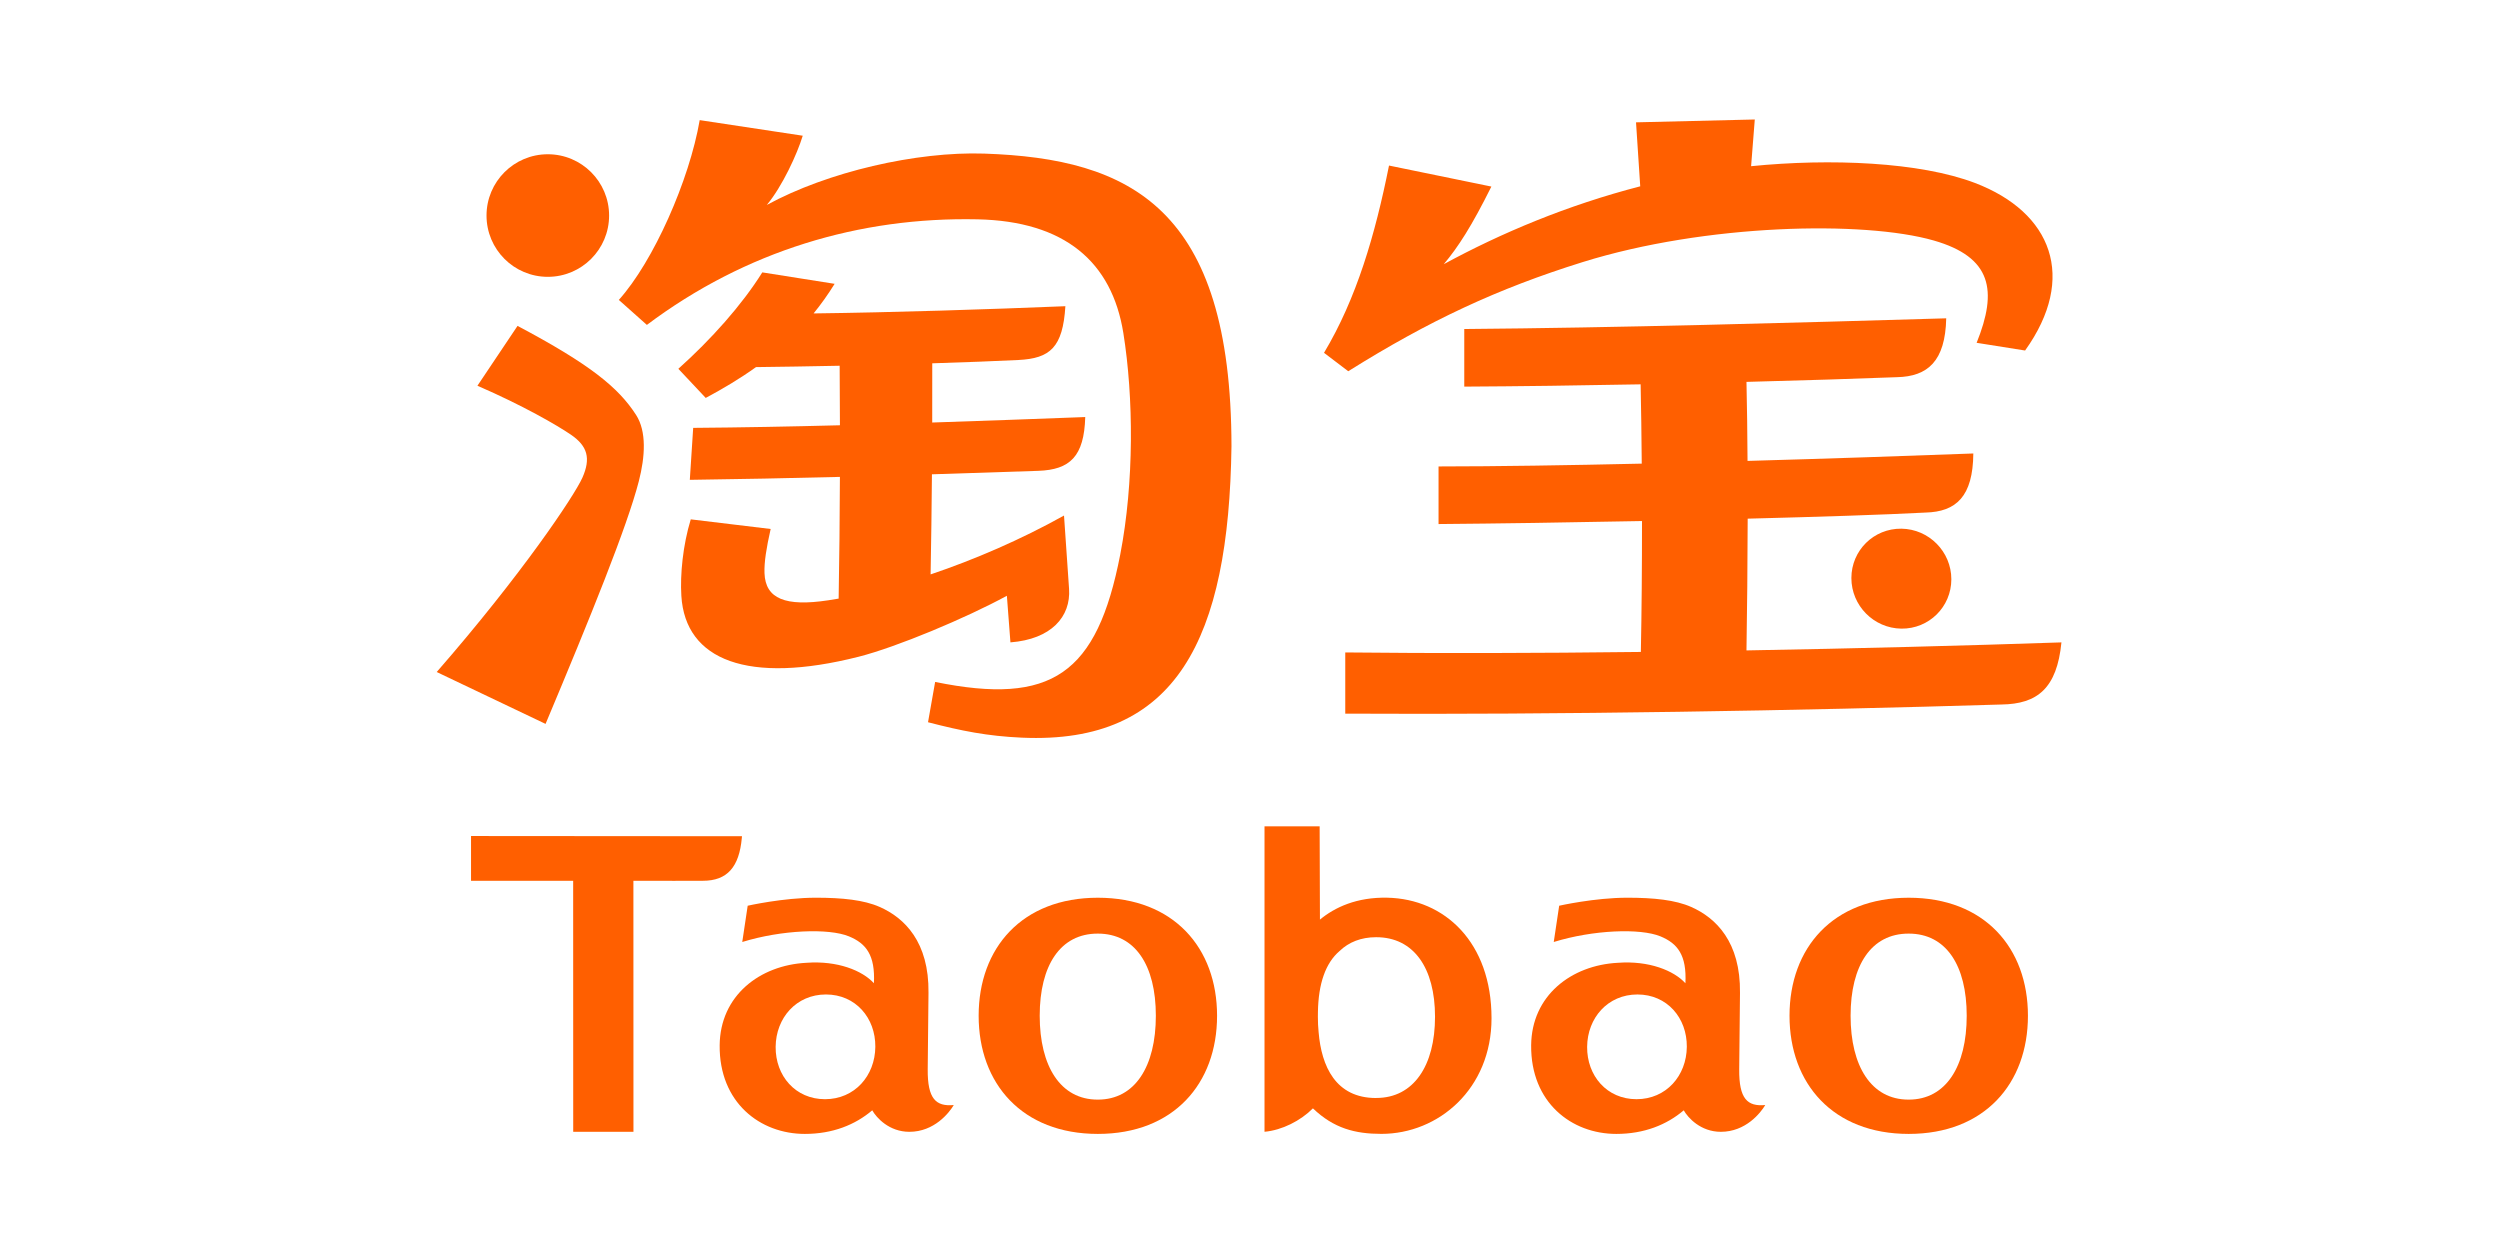 <?xml version="1.0" encoding="UTF-8"?> <svg xmlns:svg="http://www.w3.org/2000/svg" xmlns="http://www.w3.org/2000/svg" xmlns:xlink="http://www.w3.org/1999/xlink" version="1.1" id="svg2" x="0px" y="0px" width="800px" height="400px" viewBox="-320 -150.012 800 400" xml:space="preserve"> <g id="g8" transform="matrix(1.333,0,0,-1.333,-751.317,1942.118)"> <g id="g9709" transform="matrix(2.286,0,0,2.286,-847.555,-1817.944)"> <g id="g9684" transform="translate(3.757)"> <path id="path9675" fill="#FF5F00" d="M674.735,1454.291c12.921,4.031,29.547,4.375,36.873,2.272 c6.102-1.752,6.73-5.246,4.509-10.746l5.09-0.809c5.483,7.661,2.824,14.51-5.263,17.595c-5.786,2.207-15.206,2.594-23.51,1.761 l0.387,4.905l-12.472-0.299l0.442-6.719c-7.662-1.983-14.589-4.895-20.632-8.178c1.518,1.804,2.926,3.989,5,8.152l-10.749,2.207 c-1.457-7.275-3.412-13.967-6.826-19.665l2.545-1.934C658.627,1448.153,665.823,1451.508,674.735,1454.291"></path> <path id="path9673" fill="#FF5F00" d="M566.073,1452.746c3.553,0,6.436,2.883,6.436,6.436c0,3.553-2.884,6.436-6.436,6.436 c-3.556,0-6.436-2.883-6.436-6.436C559.637,1455.629,562.517,1452.746,566.073,1452.746"></path> <path id="path9671" fill="#FF5F00" d="M611.908,1465.687c-7.118,0.24-16.454-1.911-22.837-5.393 c1.625,1.947,3.189,5.347,3.773,7.271l-10.82,1.638c-1.089-6.319-4.846-14.819-8.493-18.882l2.945-2.623 c10.379,7.781,22.34,11.347,34.718,11.087c9.153-0.192,14.12-4.46,15.319-11.949c1.079-6.741,1.138-15.683-0.325-23.241 c-2.444-12.599-7.2-15.881-19.441-13.391l-0.747-4.232c3.511-0.91,6.237-1.457,9.849-1.619 c16.271-0.731,21.742,10.376,22.018,30.6C637.843,1459.998,627.266,1465.166,611.908,1465.687"></path> <path id="path9669" fill="#FF5F00" d="M702.965,1421.114c0-2.896,2.351-5.276,5.25-5.312c2.895-0.035,5.247,2.285,5.247,5.184 c0,2.899-2.351,5.276-5.247,5.312C705.316,1426.333,702.965,1424.013,702.965,1421.114"></path> <path id="path9667" fill="#FF5F00" d="M614.654,1414.359c4.284,0.331,6.358,2.691,6.157,5.626l-0.53,7.694 c-4.541-2.532-9.4-4.628-14.01-6.182c0.065,3.517,0.111,7.018,0.14,10.512c3.767,0.113,7.505,0.237,11.165,0.364 c3.329,0.117,4.817,1.498,4.935,5.649c-5.331-0.202-10.714-0.4-16.07-0.575c0.007,2.073,0.01,4.148,0.004,6.218 c3.498,0.11,6.686,0.231,9.046,0.348c3.325,0.166,4.667,1.313,4.934,5.649c-8.191-0.335-17.968-0.65-26.442-0.758 c0.777,0.952,1.515,1.986,2.21,3.108l-7.596,1.202c-2.149-3.435-5.376-7.043-8.815-10.125l2.873-3.059 c1.804,0.965,3.579,2.016,5.282,3.237c2.584,0.033,5.627,0.075,8.783,0.143c0.016-2.019,0.026-4.112,0.029-6.251 c-5.237-0.136-10.398-0.234-15.41-0.273l-0.354-5.457c5.155,0.068,10.45,0.176,15.762,0.309 c-0.017-4.313-0.059-8.669-0.133-12.781c-0.374-0.065-0.741-0.126-1.099-0.179c-4.463-0.676-6.592,0.143-6.687,2.848 c-0.042,1.154,0.195,2.64,0.647,4.642l-8.39,1.011c-0.828-2.708-1.128-5.799-0.988-8.038c0.416-6.774,7.001-9.333,18.621-6.388 c3.995,1.014,11.279,4.067,15.563,6.401L614.654,1414.359z"></path> <path id="path9665" fill="#FF5F00" d="M562.894,1447.595l-4.212-6.286c4.755-2.061,8.337-4.131,9.82-5.142 c1.758-1.203,2.099-2.5,1.202-4.515c-0.841-1.892-6.374-10.174-15.299-20.406l11.432-5.448 c4.736,11.279,8.558,20.702,9.79,25.471c0.676,2.616,0.826,5.246-0.283,6.972 C573.495,1441.114,570.536,1443.542,562.894,1447.595"></path> <path id="path9663" fill="#FF5F00" d="M692.073,1427.351c7.541,0.192,14.328,0.412,18.674,0.64 c3.231,0.081,4.986,1.693,5.024,6.205c-6.835-0.257-15.168-0.539-23.711-0.78c-0.017,2.919-0.052,5.734-0.111,8.298 c6.134,0.159,11.682,0.335,15.798,0.494c3.231,0.068,5.084,1.674,5.178,6.182c-15.985-0.471-34.757-0.995-50.612-1.124v-6.049 c5.753,0.032,12.183,0.117,18.521,0.24c0.052-2.541,0.094-5.372,0.117-8.327c-7.736-0.175-15.176-0.293-21.339-0.296v-6.049 c6.026,0.049,13.671,0.163,21.366,0.316c0.002-4.752-0.036-9.54-0.121-13.746c-10.895-0.13-21.567-0.159-31.041-0.052v-6.427 c22.375-0.124,47.837,0.319,68.909,0.959c3.771,0.052,5.824,1.693,6.299,6.523c-10.147-0.344-21.553-0.64-33.076-0.842 c0.068,4.219,0.117,9.033,0.127,13.834"></path> </g> <g id="g9692" transform="matrix(0.585,0,0,0.585,225.856,572.805)"> <path id="path9661" fill="#FF5F00" d="M622.817,1403.45l0.026,0.306l-48.636,0.038v-8.035h18.333l0.01-45.058h10.814 l-0.01,45.058c3.523-0.032,11.799,0.004,12.472,0C620.214,1395.756,622.349,1398.241,622.817,1403.45"></path> <path id="path9659" fill="#FF5F00" d="M736.706,1356.763h-0.043c-7.258,0-9.799,5.704-10.308,11.828 c-0.089,0.881-0.131,1.798-0.131,2.749c0,0.274,0.003,0.548,0.009,0.817v0.032c0.078,5.111,1.378,8.809,3.869,10.947 c1.677,1.616,3.888,2.492,6.562,2.492h0.043c6.701,0,10.546-5.49,10.546-14.281c0-8.788-3.846-14.577-10.546-14.577 M738.686,1392.722c-5.494,0.118-9.425-1.727-12.092-3.934l-0.053,16.742h-9.897v-54.828c3.149,0.283,6.482,1.98,8.69,4.204 c3.733-3.582,7.57-4.581,12.287-4.581c10.269,0,19.774,8.094,19.774,20.764C757.395,1384.696,749.011,1392.501,738.686,1392.722"></path> <path id="path9657" fill="#FF5F00" d="M832.295,1356.475h-0.047c-6.673,0-10.397,5.978-10.397,15.055 c0,9.076,3.724,14.745,10.397,14.745h0.047c6.676,0,10.401-5.668,10.401-14.745 C842.695,1362.453,838.971,1356.475,832.295,1356.475 M832.288,1392.716c-13.593,0-21.4-8.996-21.4-21.187 c0-12.188,7.807-21.211,21.4-21.211c13.59,0,21.399,9.023,21.399,21.211C853.687,1383.721,845.878,1392.716,832.288,1392.716"></path> <path id="path9655" fill="#FF5F00" d="M783.422,1356.55c-5.327,0-8.909,4.209-8.864,9.4c0.044,5.191,3.705,9.4,9.03,9.4 c5.329,0,8.911-4.209,8.864-9.4C792.405,1360.758,788.745,1356.55,783.422,1356.55 M801.858,1361.916 c0,0,0.089,8.613,0.139,13.726c0.114,9.14-4.314,13.457-8.756,15.417c-2.859,1.264-6.722,1.66-11.472,1.66 c-5.866,0-12.23-1.439-12.23-1.439l-0.975-6.51c7.08,2.184,15.535,2.503,19.156,1.011c3.066-1.266,4.732-3.358,4.479-8.416 c-2.069,2.275-6.53,4.086-12.118,3.671c-8.38-0.43-15.494-5.893-15.573-14.819c-0.089-10.251,7.235-15.899,15.289-15.899 c4.986,0,9.044,1.634,12.102,4.235c0.766-1.358,3.052-3.858,6.659-3.858c4.476,0,7.143,3.404,7.977,4.807 C803.323,1355.204,801.808,1356.61,801.858,1361.916"></path> <path id="path9653" fill="#FF5F00" d="M637.749,1356.55c-5.324,0-8.909,4.209-8.861,9.4c0.045,5.191,3.706,9.4,9.03,9.4 c5.327,0,8.909-4.209,8.864-9.4C646.734,1360.758,643.077,1356.55,637.749,1356.55 M656.186,1361.916 c0,0,0.094,8.613,0.14,13.726c0.117,9.14-4.31,13.457-8.754,15.417c-2.86,1.264-6.722,1.66-11.471,1.66 c-5.867,0-12.232-1.439-12.232-1.439l-0.975-6.51c7.076,2.184,15.534,2.503,19.152,1.011c3.068-1.266,4.736-3.358,4.482-8.416 c-2.067,2.275-6.529,4.086-12.118,3.671c-8.379-0.43-15.495-5.893-15.572-14.819c-0.091-10.251,7.232-15.899,15.29-15.899 c4.986,0,9.042,1.634,12.101,4.235c0.764-1.358,3.052-3.858,6.657-3.858c4.478,0,7.141,3.404,7.979,4.807 C657.652,1355.204,656.141,1356.61,656.186,1361.916"></path> <path id="path2414" fill="#FF5F00" d="M686.737,1356.475h-0.046c-6.673,0-10.401,5.978-10.401,15.055 c0,9.076,3.728,14.745,10.401,14.745h0.046c6.673,0,10.401-5.668,10.401-14.745 C697.138,1362.453,693.41,1356.475,686.737,1356.475 M686.727,1392.716c-13.591,0-21.398-8.996-21.398-21.187 c0-12.188,7.807-21.211,21.398-21.211c13.593,0,21.4,9.023,21.4,21.211C708.128,1383.721,700.32,1392.716,686.727,1392.716"></path> </g> </g> </g> </svg> 
